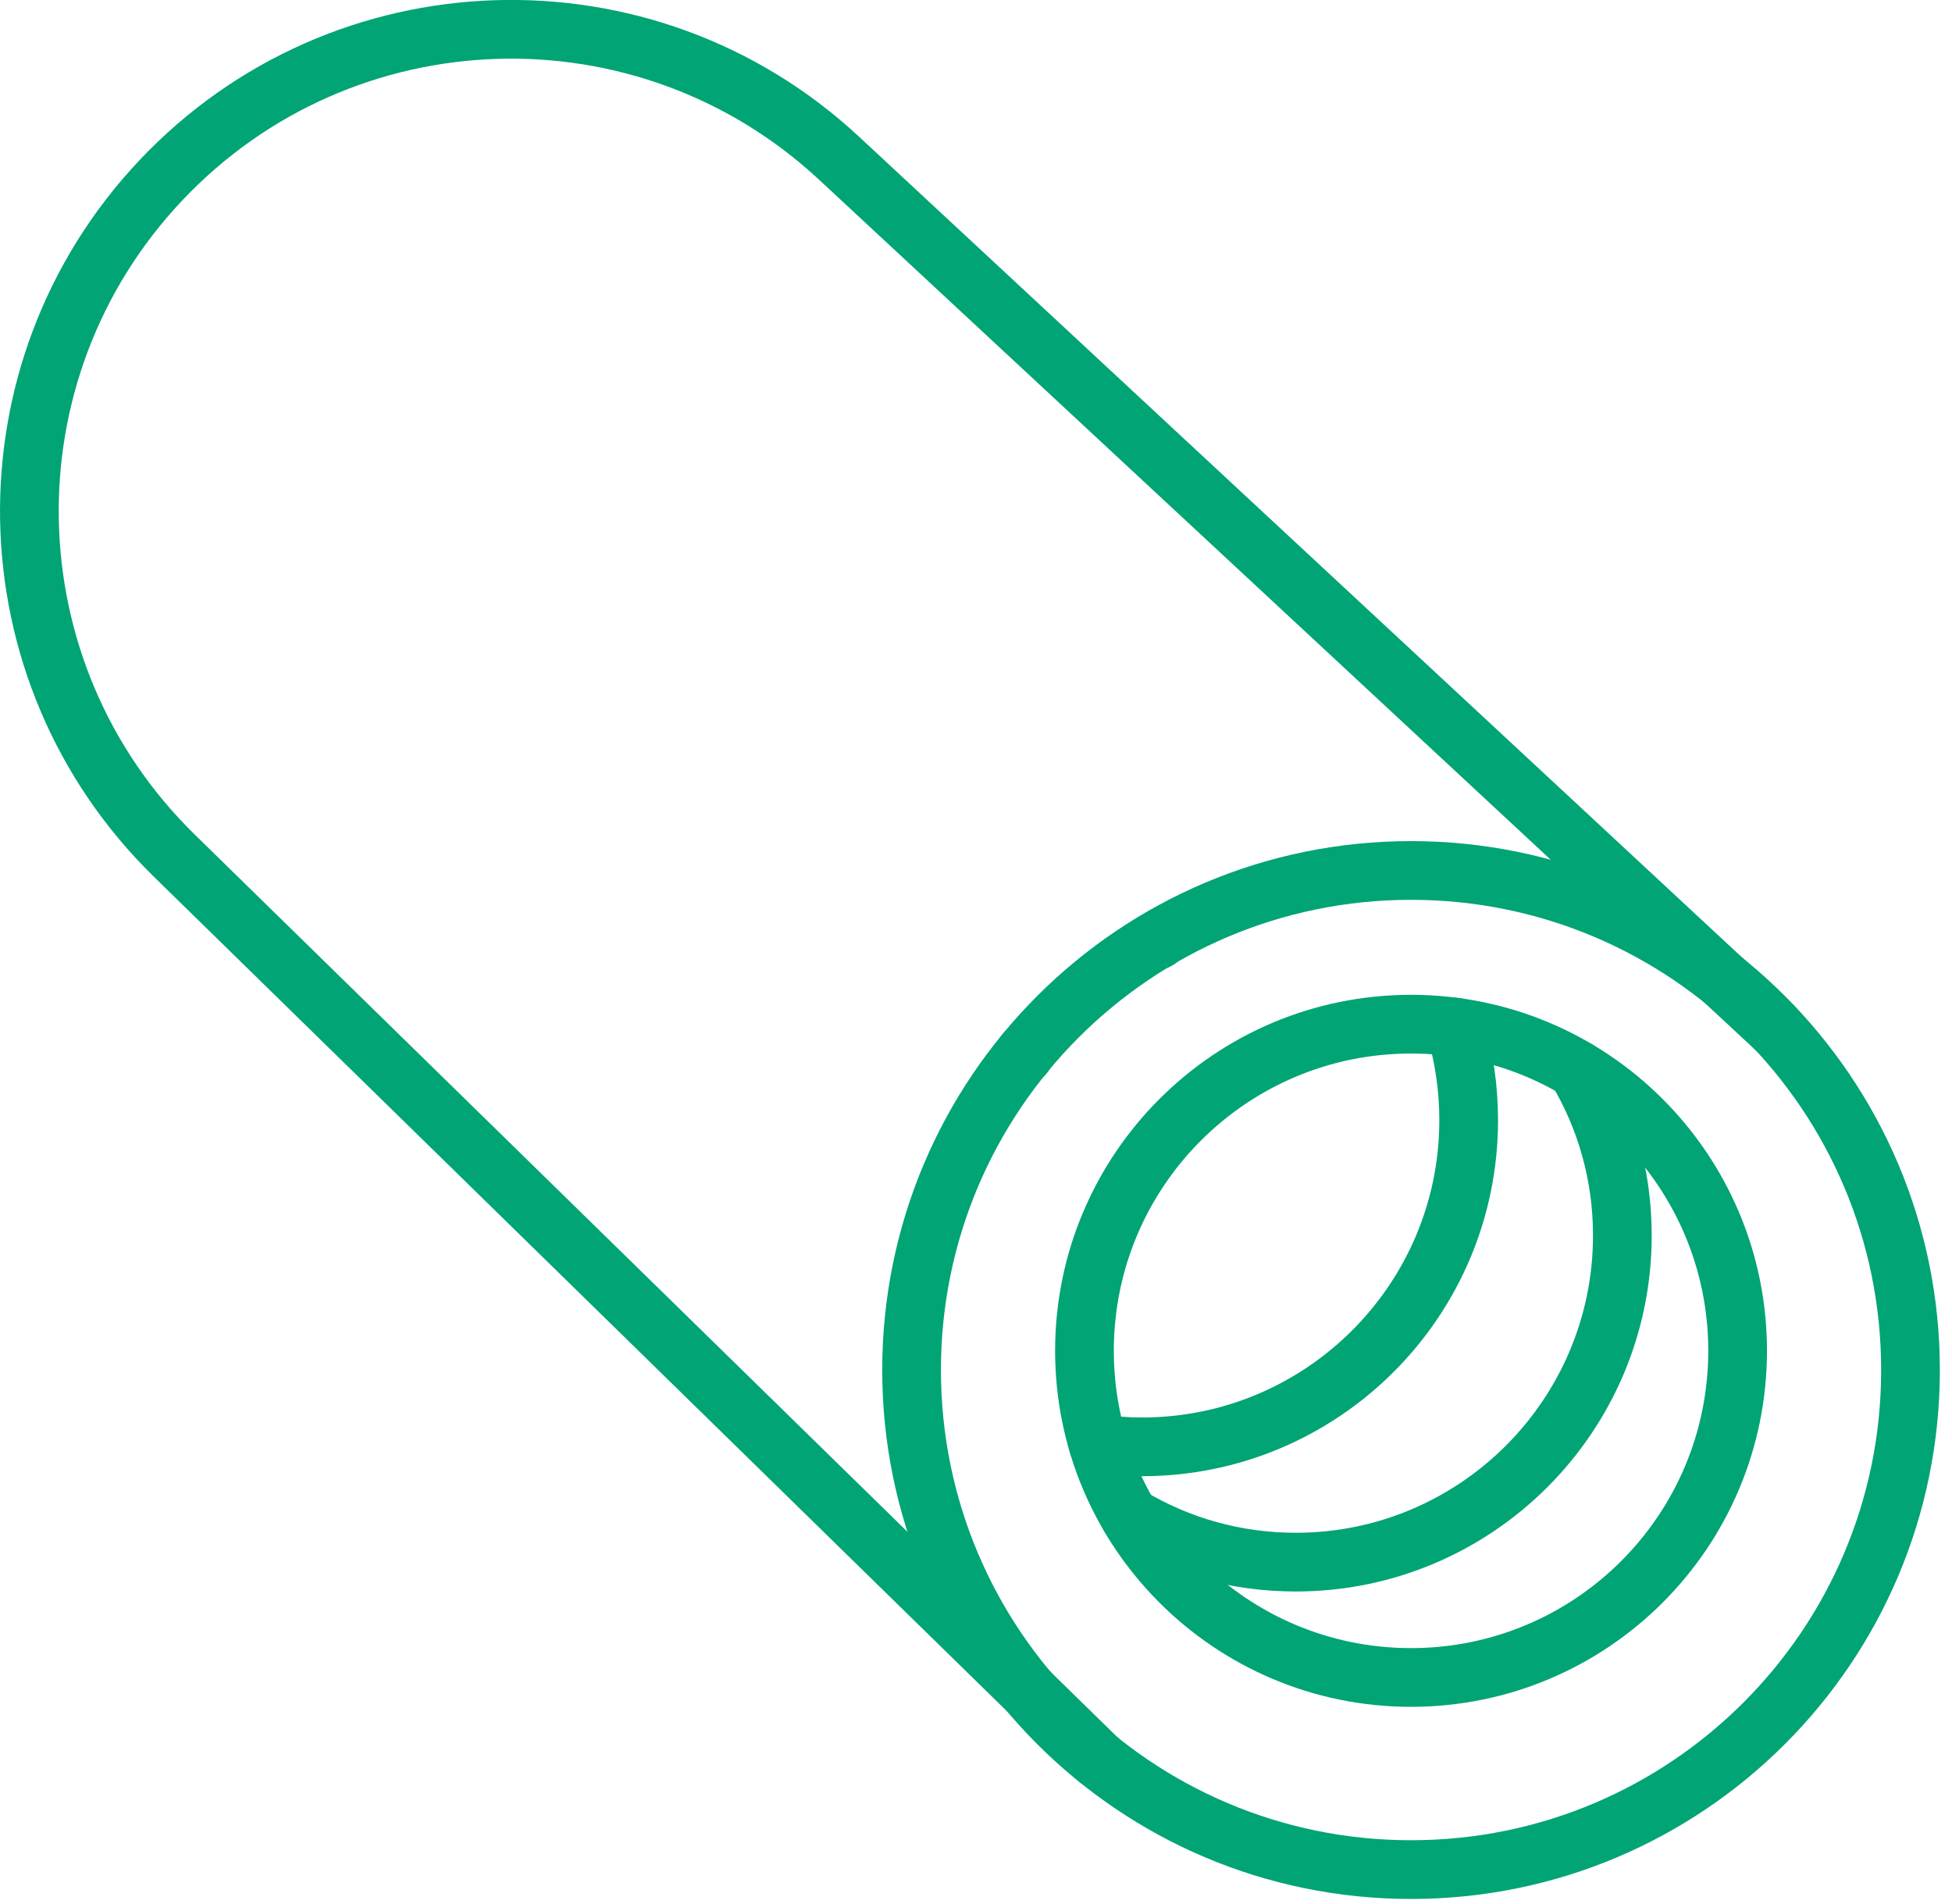 <svg width="81" height="79" viewBox="0 0 81 79" fill="none" xmlns="http://www.w3.org/2000/svg">
<g clip-path="url(#clip0_7_2604)">
<path d="M58.552 77.564C47.106 77.564 37.827 68.285 37.827 56.839C37.827 45.392 47.106 36.113 58.552 36.113C69.999 36.113 79.278 45.392 79.278 56.839C79.278 68.285 69.999 77.564 58.552 77.564Z" stroke="#00A475" stroke-width="2.436" stroke-linecap="round" stroke-linejoin="round"/>
<path d="M58.552 69.593C51.068 69.593 45.001 63.526 45.001 56.041C45.001 48.557 51.068 42.49 58.552 42.49C66.037 42.49 72.104 48.557 72.104 56.041C72.104 63.526 66.037 69.593 58.552 69.593Z" stroke="#00A475" stroke-width="2.436" stroke-linecap="round" stroke-linejoin="round"/>
<path d="M42.563 43.653C42.548 43.684 42.514 43.701 42.499 43.732V43.748" stroke="#00A475" stroke-width="2.436" stroke-linecap="round" stroke-linejoin="round"/>
<path d="M48.063 38.983L47.968 39.031" stroke="#00A475" stroke-width="2.436" stroke-linecap="round" stroke-linejoin="round"/>
<path d="M65.439 44.37V44.385C66.635 46.394 67.321 48.739 67.321 51.256C67.321 58.734 61.247 64.808 53.77 64.808C51.25 64.808 48.907 64.121 46.899 62.926H46.883" stroke="#00A475" stroke-width="2.436" stroke-linecap="round" stroke-linejoin="round"/>
<path d="M60.386 42.616C60.753 43.843 60.944 45.136 60.944 46.474C60.944 53.951 54.87 60.025 47.392 60.025C46.77 60.025 46.166 59.976 45.559 59.897" stroke="#00A475" stroke-width="2.436" stroke-linecap="round" stroke-linejoin="round"/>
<path d="M45.559 72.983L7.232 35.497C-0.565 27.874 -0.81 15.409 6.676 7.48C14.214 -0.5 26.775 -0.91 34.815 6.561L73.614 42.616" stroke="#00A475" stroke-width="2.436" stroke-linecap="round" stroke-linejoin="round"/>
</g>
<defs>
<clipPath id="clip0_7_2604">
<rect width="80.496" height="78.78" fill="white" transform="matrix(-1 0 0 1 80.496 0)"/>
</clipPath>
</defs>
</svg>
